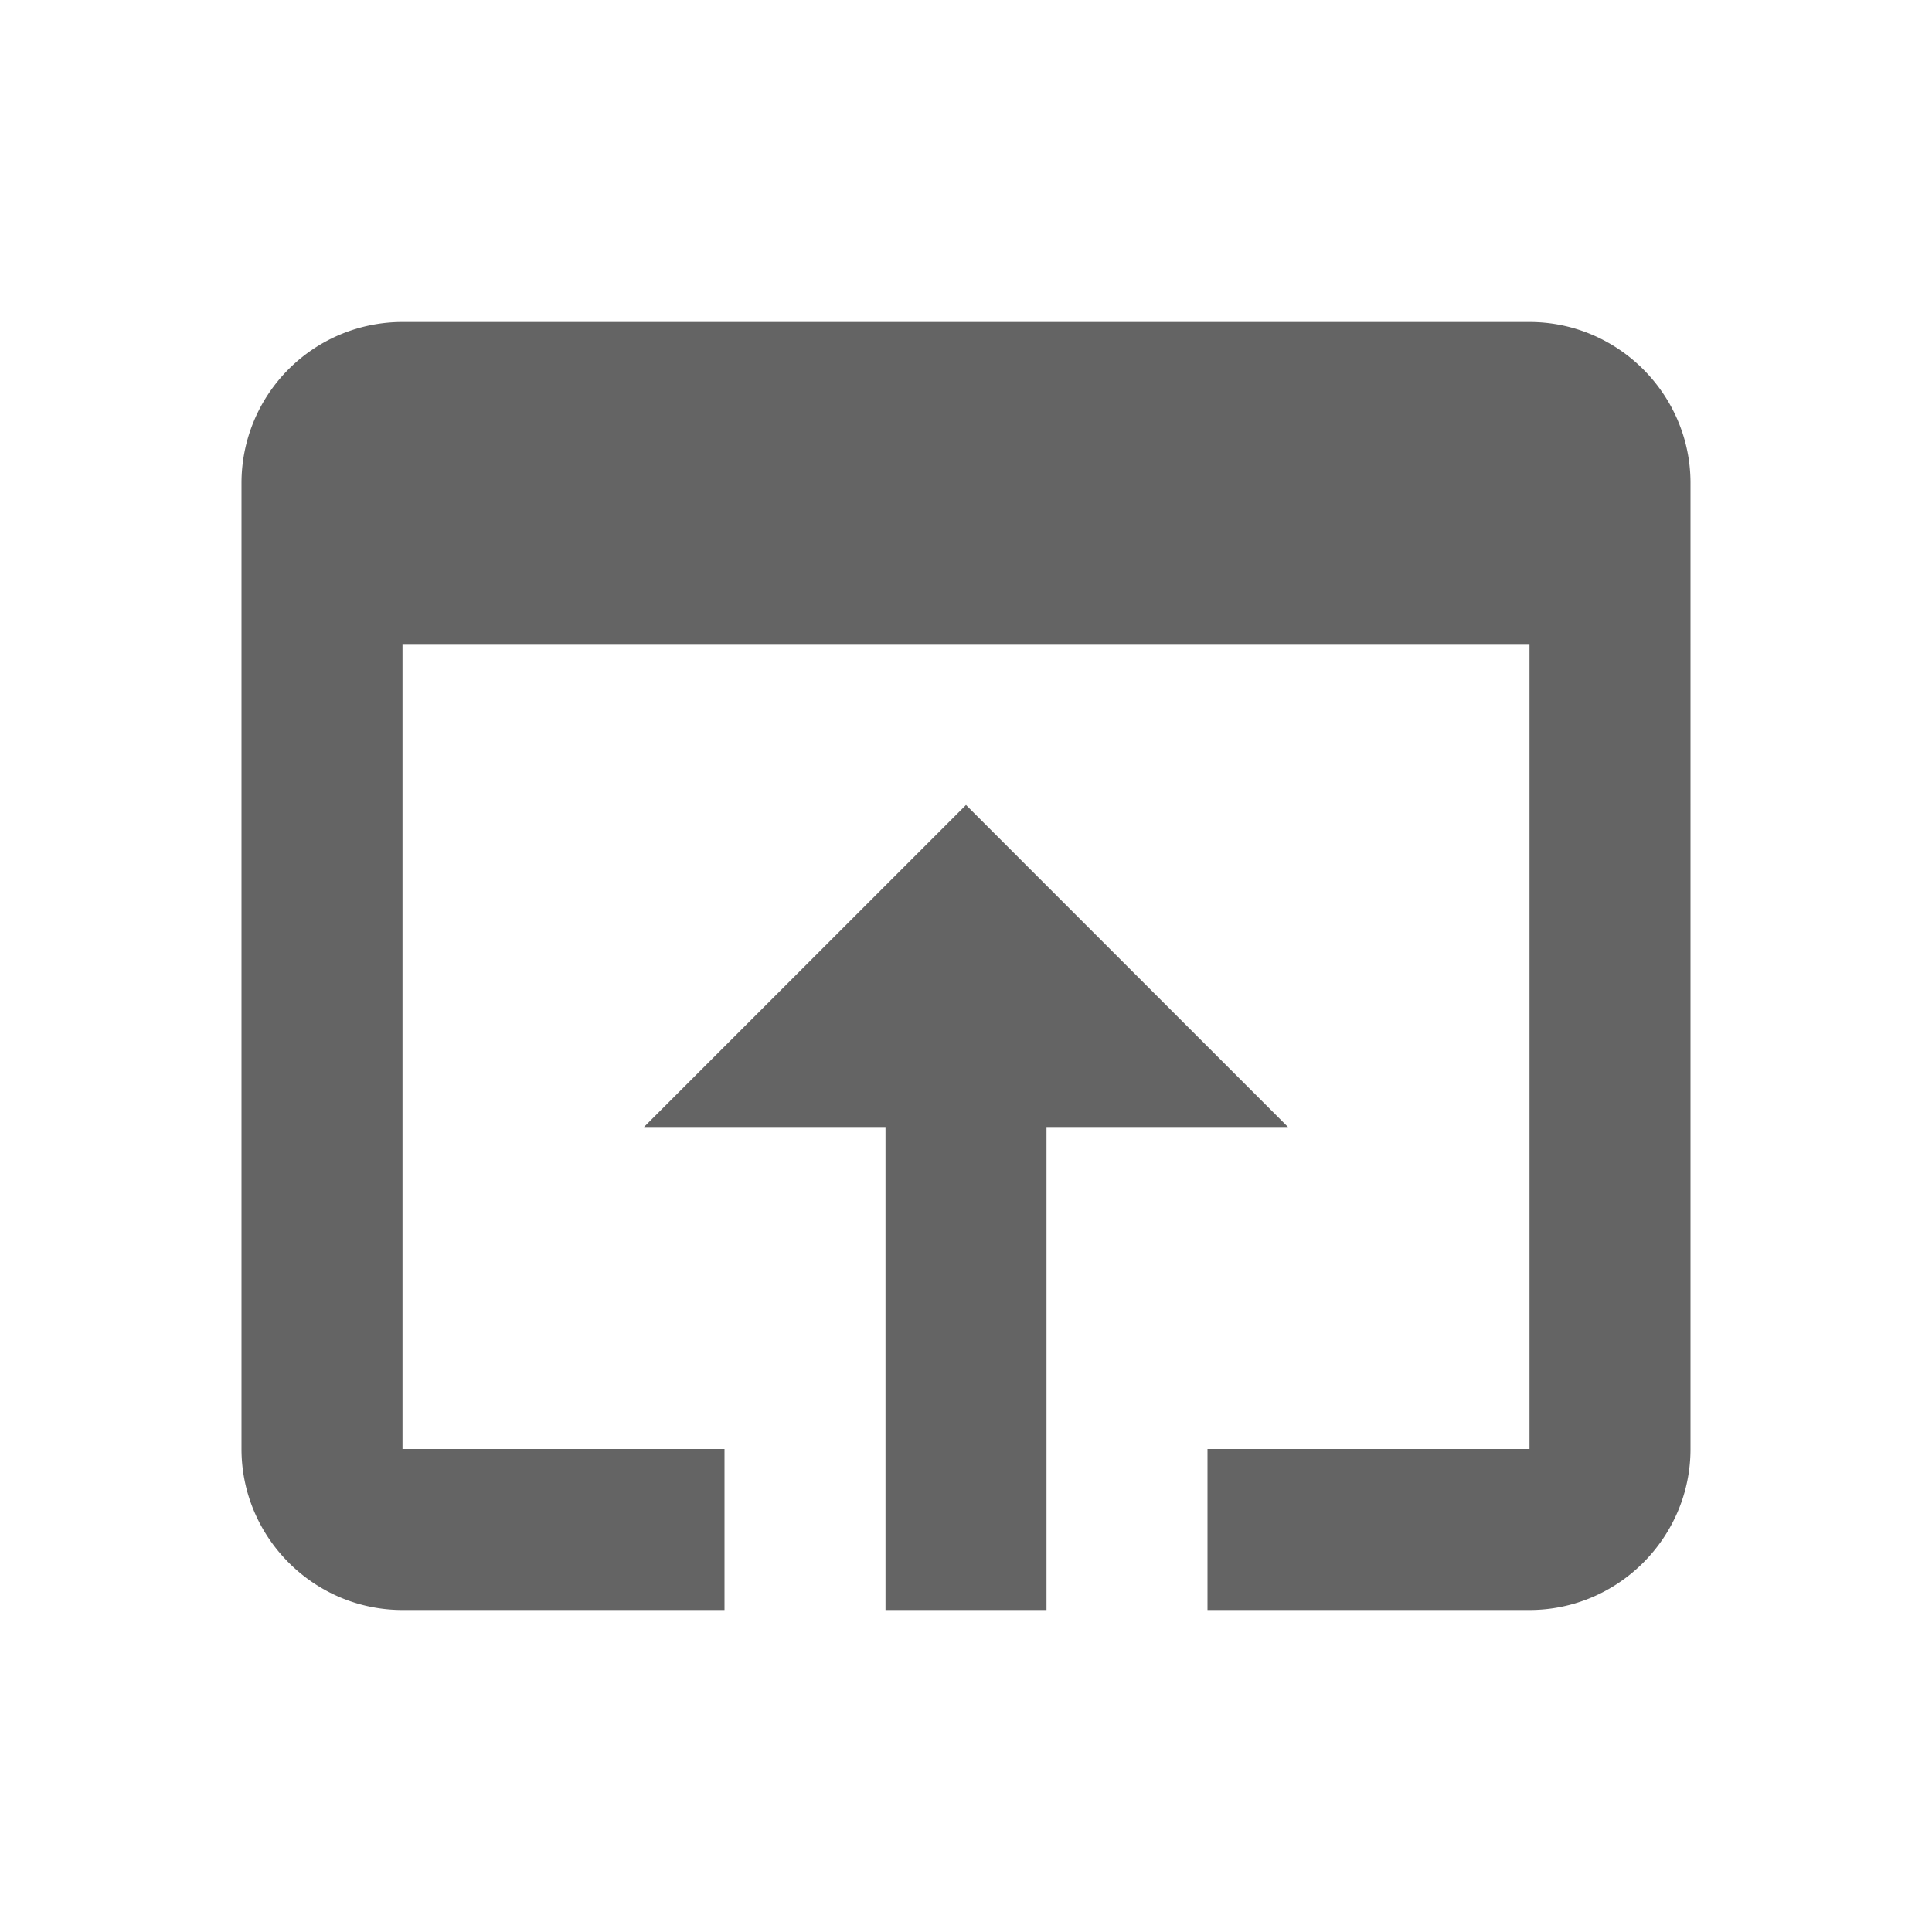 <?xml version="1.0"?>
<svg xmlns="http://www.w3.org/2000/svg" xmlns:xlink="http://www.w3.org/1999/xlink" aria-hidden="true" width="1em" height="1em" viewBox="0 0 24 24" data-icon="mdi:open-in-app" data-width="1em" data-height="1em" data-inline="false" class="iconify"><path d="M12 10l-4 4h3v6h2v-6h3m3-10H5a2 2 0 0 0-2 2v12c0 1.1.9 2 2 2h4v-2H5V8h14v10h-4v2h4c1.1 0 2-.9 2-2V6c0-1.1-.9-2-2-2z" fill="#646464"/></svg>
